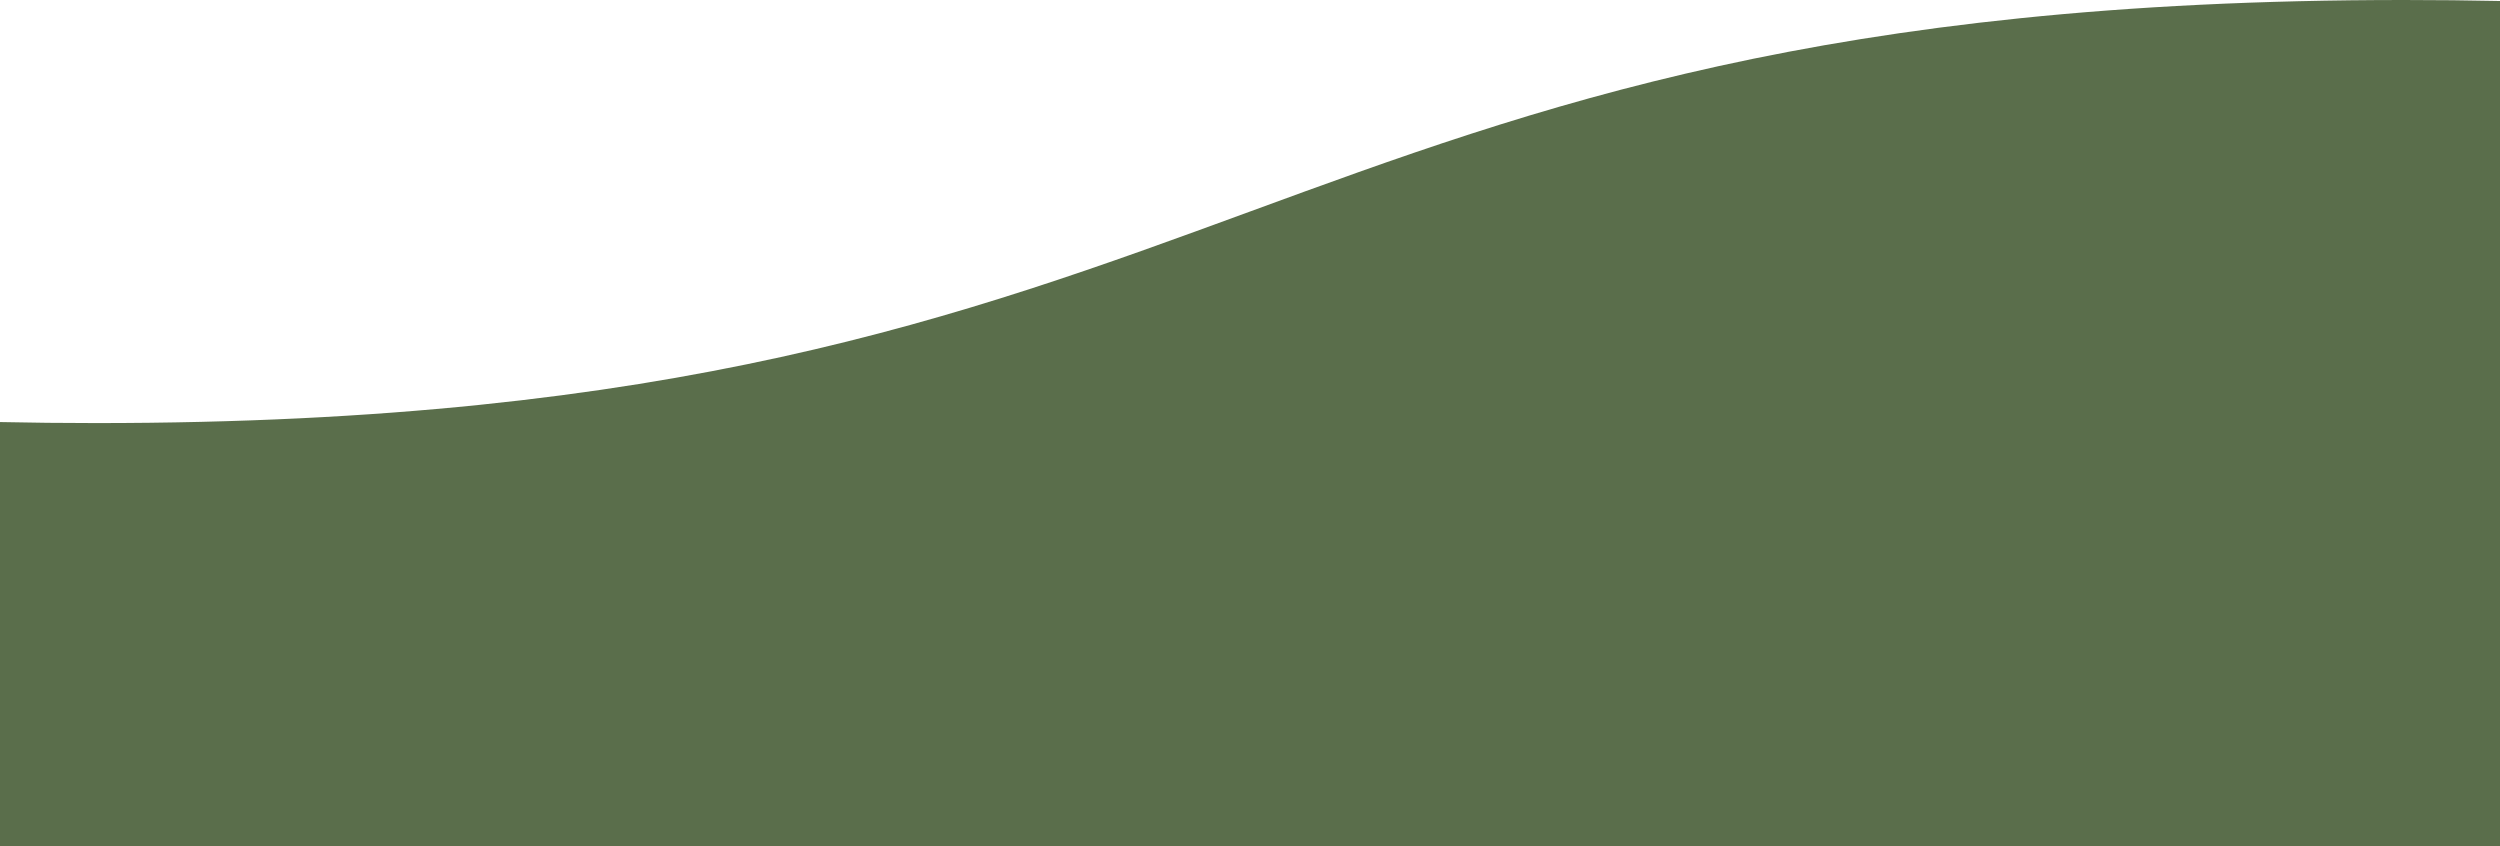 <?xml version="1.0" encoding="UTF-8"?> <svg xmlns="http://www.w3.org/2000/svg" width="1300" height="440" viewBox="0 0 1300 440" fill="none"> <g clip-path="url(#clip0_324_21)"> <path d="M0 440H1300V0.529C1283.8 0.18 1267.15 0 1250 0C650 0 650 220 49.999 220C32.851 220 16.196 219.82 0 219.471V440Z" fill="#5A6E4B"></path> </g> <defs> <clipPath id="clip0_324_21"> <rect width="1300" height="440" fill="white"></rect> </clipPath> </defs> </svg> 